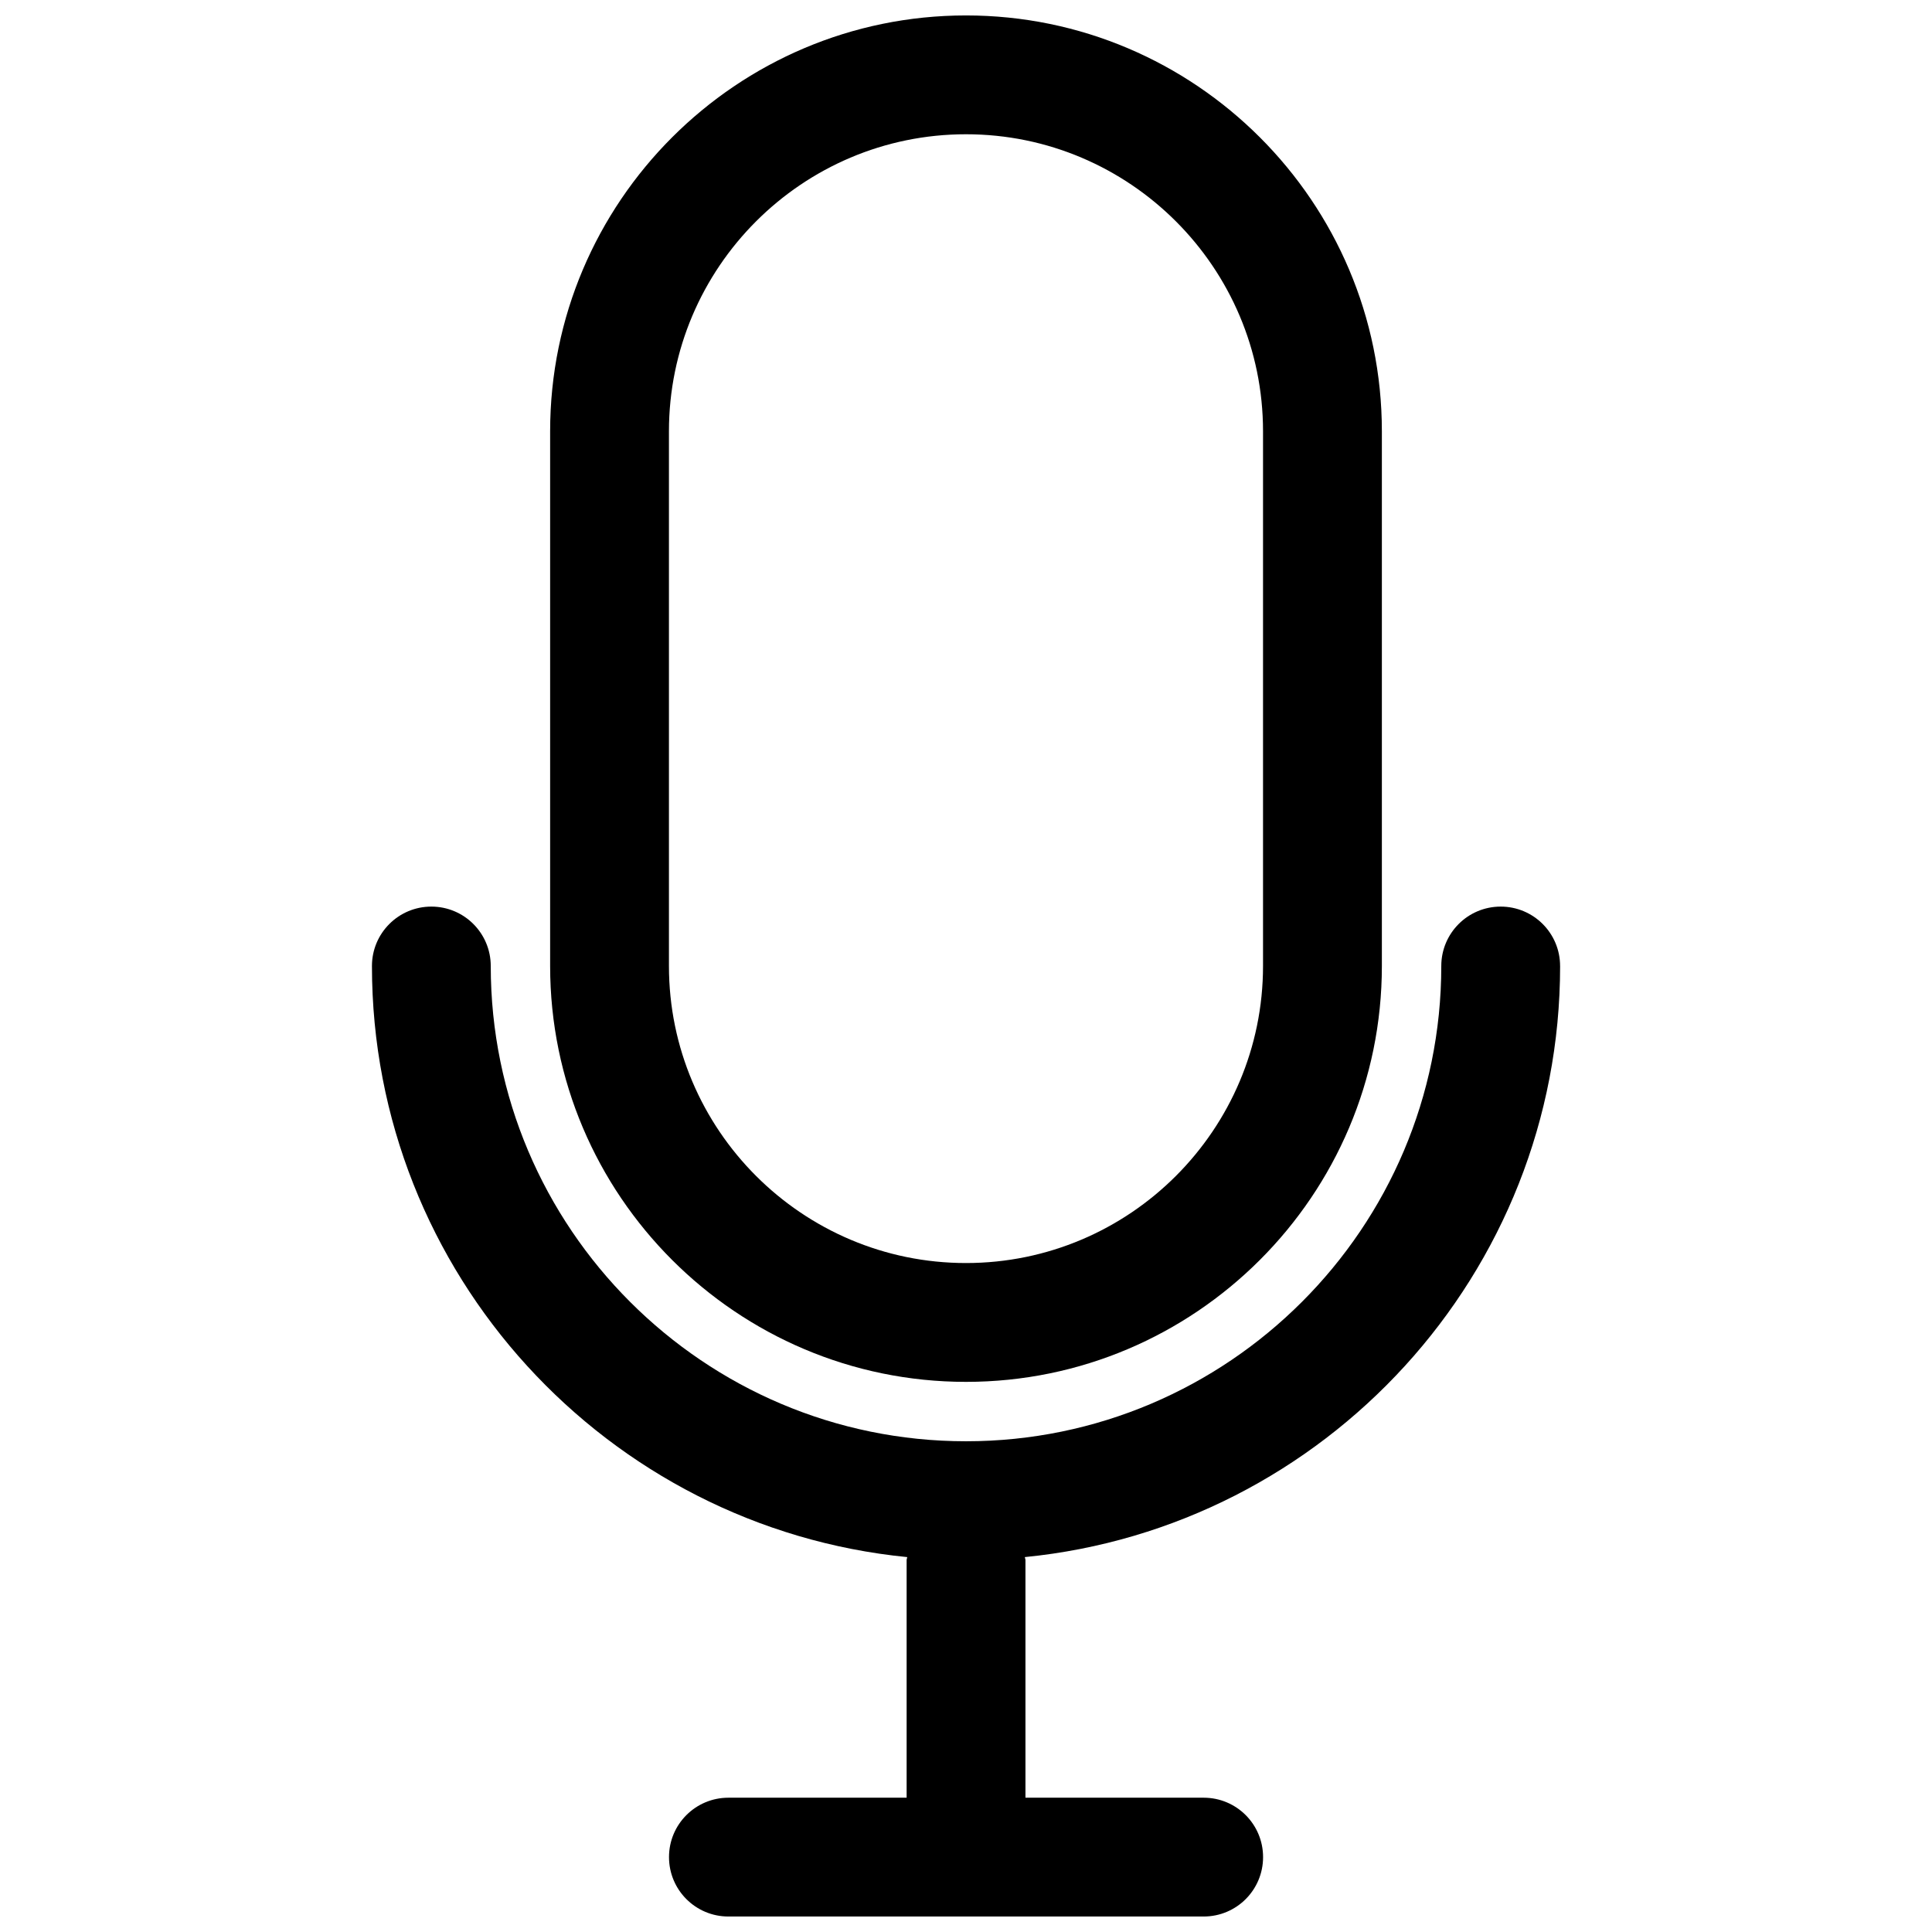 <?xml version="1.0" encoding="UTF-8"?>
<!-- Uploaded to: ICON Repo, www.svgrepo.com, Generator: ICON Repo Mixer Tools -->
<svg width="800px" height="800px" version="1.1" viewBox="144 144 512 512" xmlns="http://www.w3.org/2000/svg">
 <defs>
  <clipPath id="b">
   <path d="m242 384h316v267.9h-316z"/>
  </clipPath>
  <clipPath id="a">
   <path d="m289 148.09h222v362.91h-222z"/>
  </clipPath>
 </defs>
 <g>
  <g clip-path="url(#b)">
   <path d="m557.44 400c0-8.695-7.043-15.742-15.742-15.742-8.703 0-15.742 7.051-15.742 15.742 0 69.449-56.504 125.95-125.95 125.95s-125.95-56.504-125.95-125.95c0-8.695-7.043-15.742-15.742-15.742-8.703 0-15.742 7.051-15.742 15.742 0 81.547 62.34 148.8 141.86 156.65-0.02 0.273-0.164 0.508-0.164 0.785v62.977h-47.23c-8.703 0-15.742 7.043-15.742 15.742 0 8.703 7.043 15.742 15.742 15.742h125.95c8.703 0 15.742-7.043 15.742-15.742 0-8.703-7.043-15.742-15.742-15.742h-47.23v-62.977c0-0.281-0.145-0.512-0.16-0.789 79.516-7.852 141.85-75.102 141.85-156.65z"/>
  </g>
  <g clip-path="url(#a)">
   <path d="m400 510.21c60.762 0 110.21-49.445 110.21-110.21v-141.7c0-60.77-49.445-110.21-110.21-110.21-60.766 0-110.21 49.438-110.21 110.21v141.7c0 60.766 49.445 110.21 110.21 110.21zm-78.723-251.91c0-43.402 35.316-78.719 78.719-78.719s78.719 35.316 78.719 78.719v141.7c0 43.402-35.316 78.719-78.719 78.719s-78.719-35.316-78.719-78.719z"/>
  </g>
 </g>
</svg>